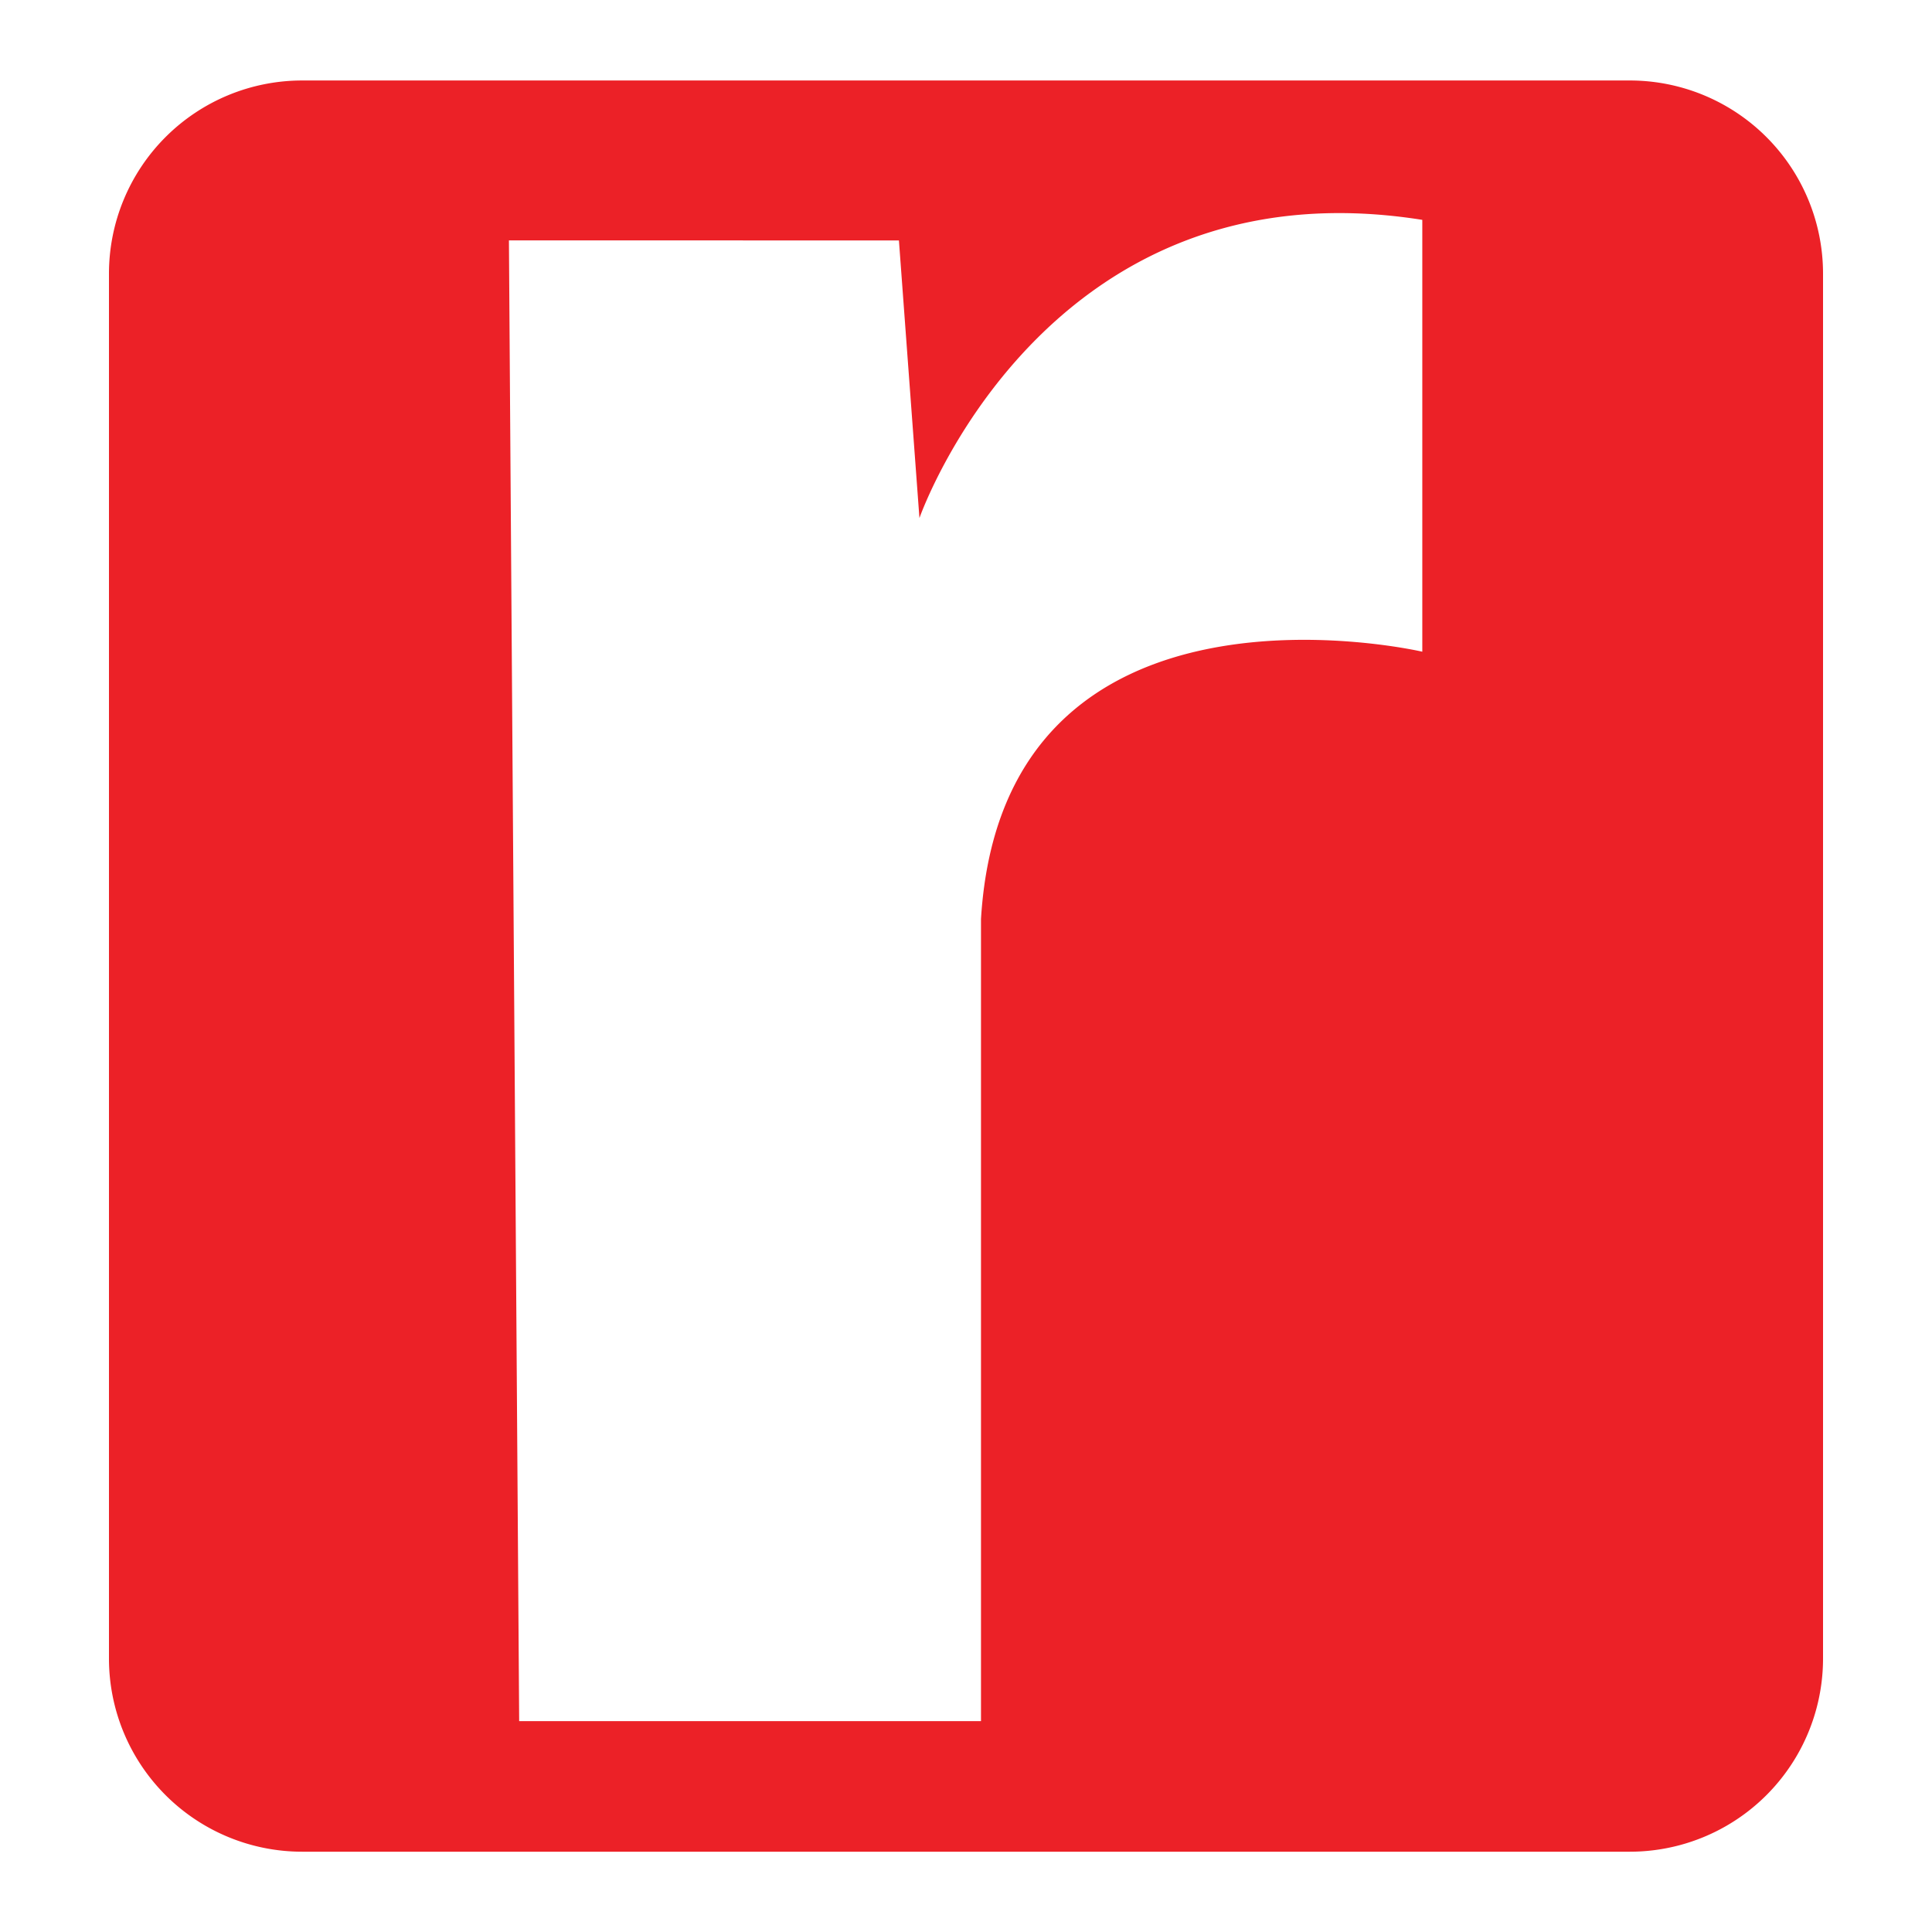 <svg xmlns="http://www.w3.org/2000/svg" width="50" height="50" viewBox="0 0 50 50">
  <defs>
    <style>
      .cls-1 {
        fill: #ec2127;
        fill-rule: evenodd;
      }
    </style>
  </defs>
  <path id="rediffmail" class="cls-1" d="M7.82,2.083H42.18a5,5,0,0,1,5,5V42.922a5,5,0,0,1-5,5H7.82a5,5,0,0,1-5-5V7.083A5,5,0,0,1,7.82,2.083Zm5.351,4.139H23.264l0.531,7.185S27.026,4.138,36.809,5.69V16.866s-10.846-2.528-11.421,6.919V44.542H13.436Z"/>
</svg>

